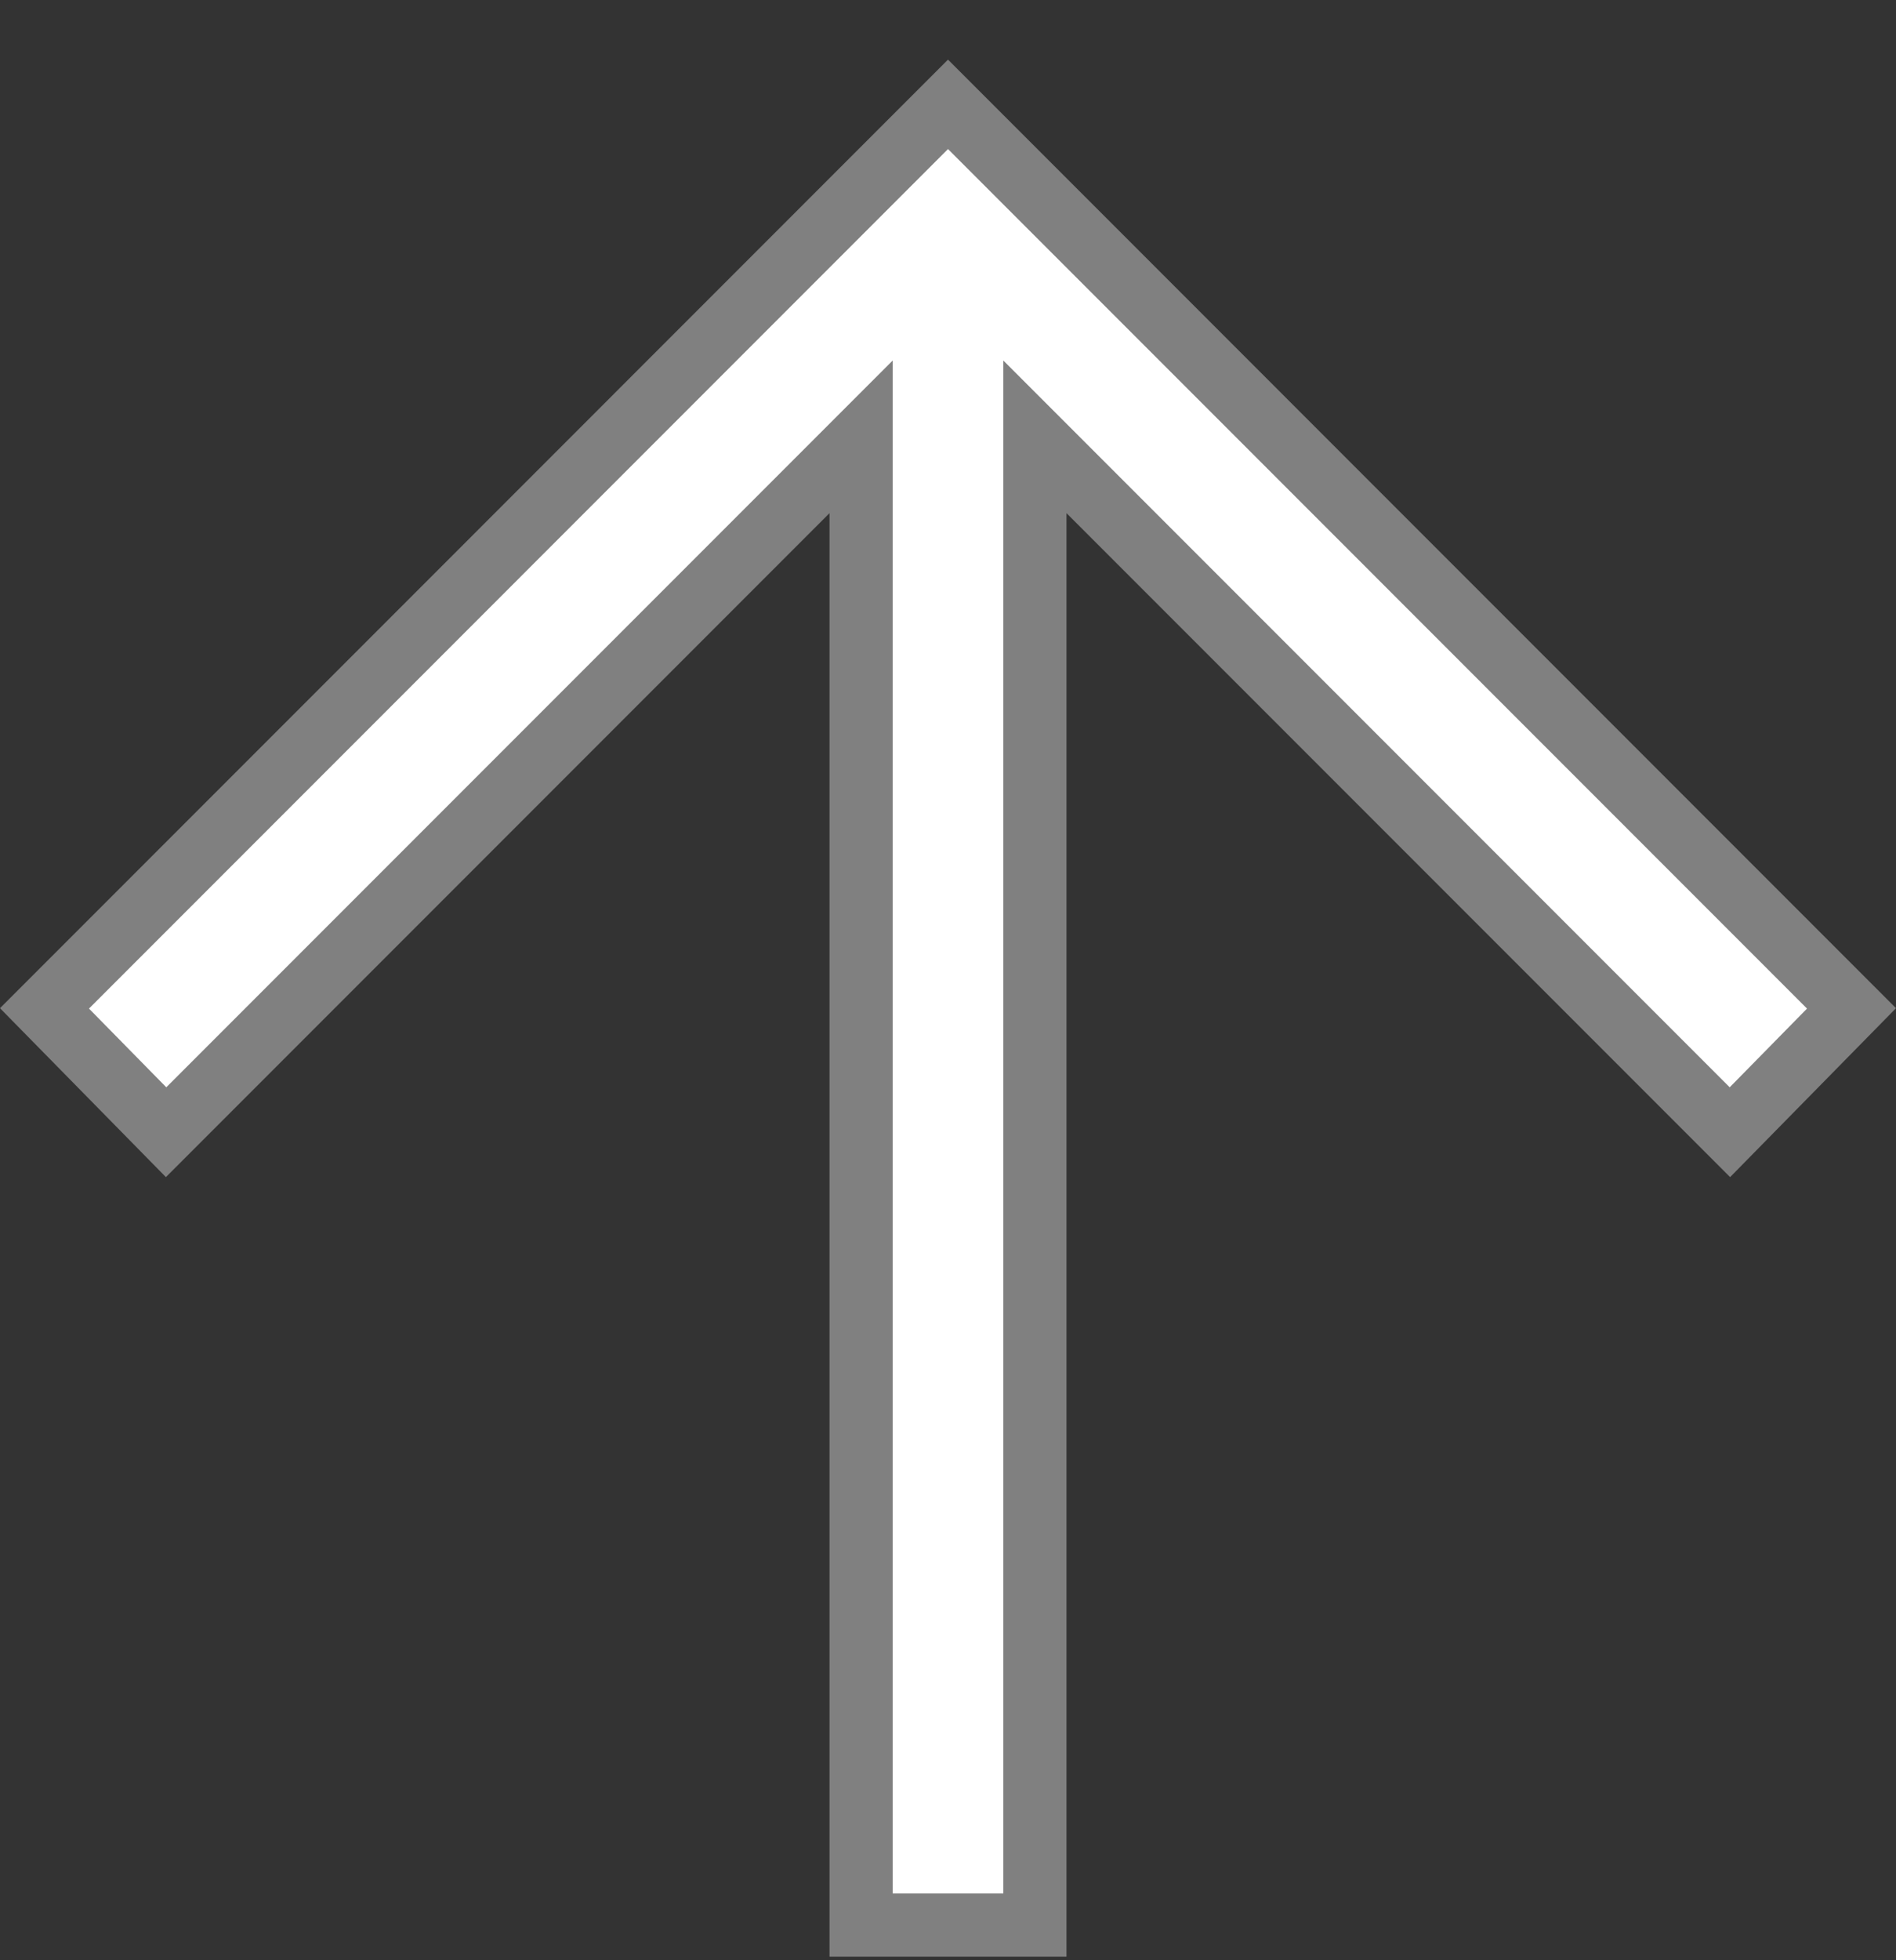 <svg width="30" height="31" viewBox="0 0 30 31" fill="none" xmlns="http://www.w3.org/2000/svg">
<rect x="0" y="0" width="30" height="31" fill="#333333" stroke="none"/>
<g id="arrow_upward">
<path id="arrow_upward_2" d="M17.229 7.762L27.372 17.905L29.296 15.947L15 1.65L0.704 15.947L2.628 17.905L12.771 7.762L13.625 6.908V8.115L13.625 30.443H16.375L16.375 8.115V6.908L17.229 7.762Z" fill="white" stroke="#808080"/>
</g>
</svg>
